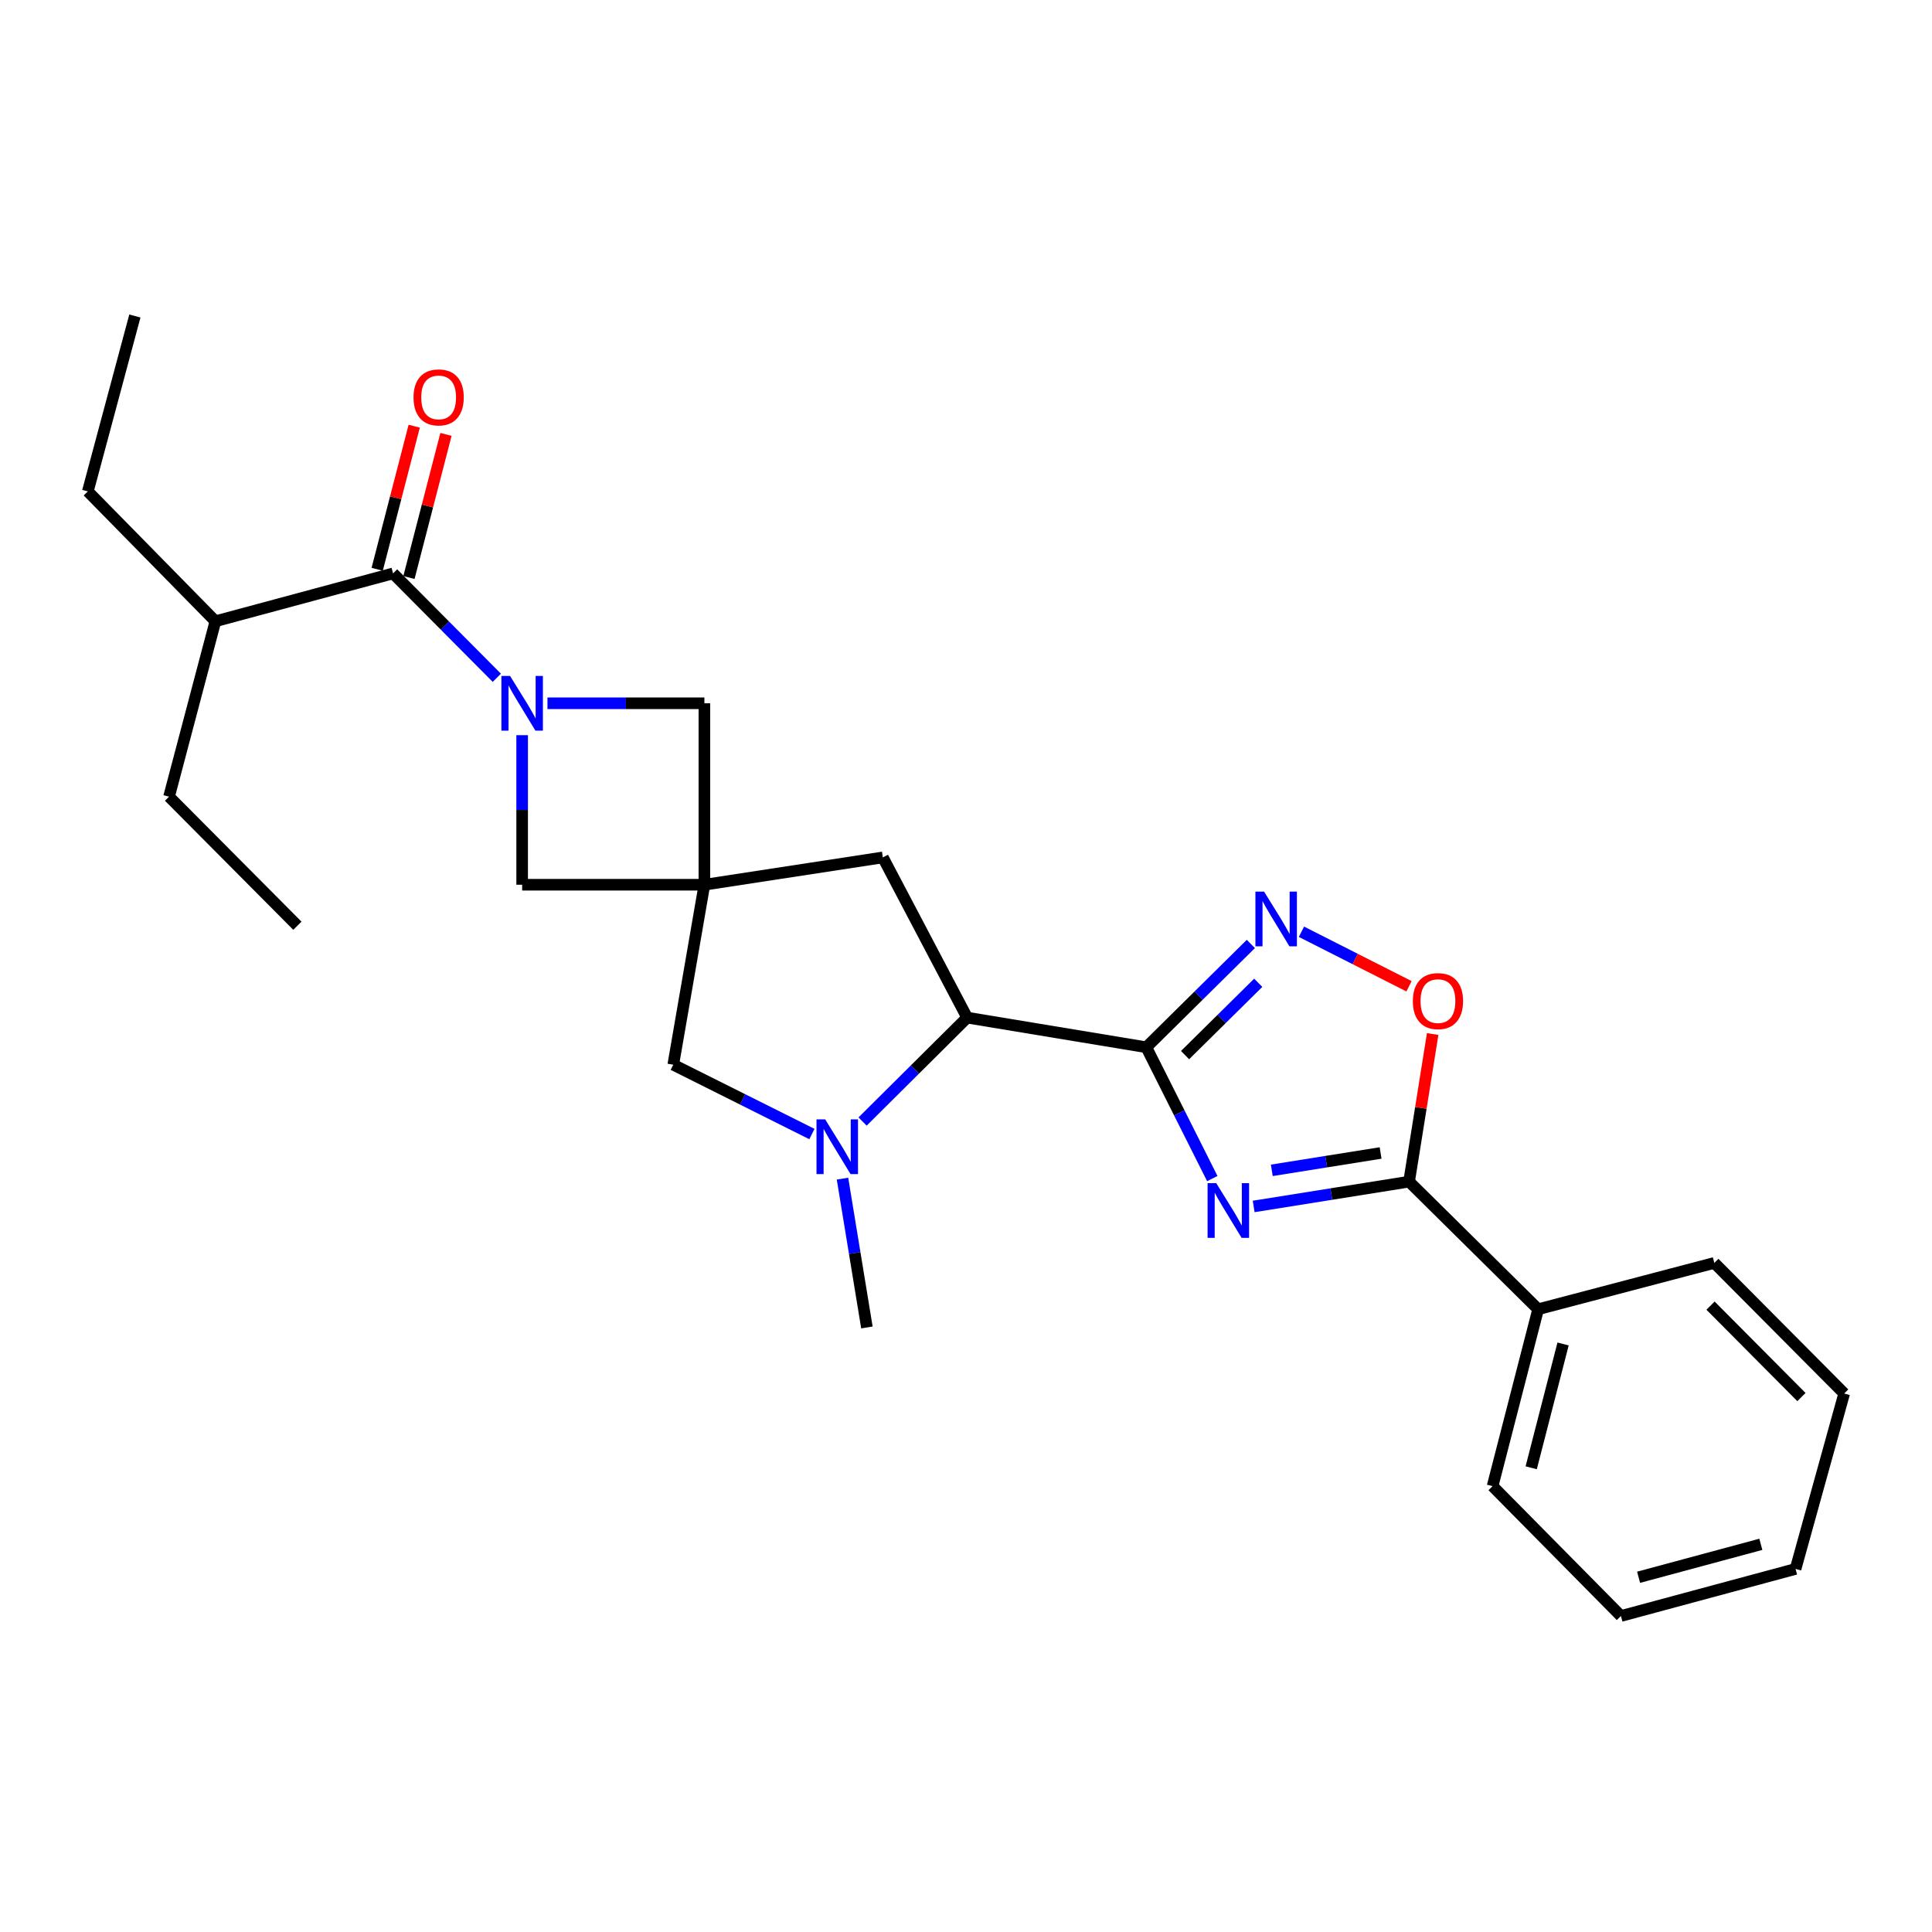 <?xml version='1.0' encoding='iso-8859-1'?>
<svg version='1.1' baseProfile='full'
              xmlns='http://www.w3.org/2000/svg'
                      xmlns:rdkit='http://www.rdkit.org/xml'
                      xmlns:xlink='http://www.w3.org/1999/xlink'
                  xml:space='preserve'
width='1000px' height='1000px' viewBox='0 0 1000 1000'>
<!-- END OF HEADER -->
<rect style='opacity:1.0;fill:#FFFFFF;stroke:none' width='1000' height='1000' x='0' y='0'> </rect>
<path class='bond-0' d='M 593.335,542.064 L 610.41,576.046' style='fill:none;fill-rule:evenodd;stroke:#000000;stroke-width:6px;stroke-linecap:butt;stroke-linejoin:miter;stroke-opacity:1' />
<path class='bond-0' d='M 610.41,576.046 L 627.484,610.027' style='fill:none;fill-rule:evenodd;stroke:#0000FF;stroke-width:6px;stroke-linecap:butt;stroke-linejoin:miter;stroke-opacity:1' />
<path class='bond-3' d='M 593.335,542.064 L 620.387,515.328' style='fill:none;fill-rule:evenodd;stroke:#000000;stroke-width:6px;stroke-linecap:butt;stroke-linejoin:miter;stroke-opacity:1' />
<path class='bond-3' d='M 620.387,515.328 L 647.438,488.592' style='fill:none;fill-rule:evenodd;stroke:#0000FF;stroke-width:6px;stroke-linecap:butt;stroke-linejoin:miter;stroke-opacity:1' />
<path class='bond-3' d='M 613.387,546.12 L 632.323,527.405' style='fill:none;fill-rule:evenodd;stroke:#000000;stroke-width:6px;stroke-linecap:butt;stroke-linejoin:miter;stroke-opacity:1' />
<path class='bond-3' d='M 632.323,527.405 L 651.259,508.69' style='fill:none;fill-rule:evenodd;stroke:#0000FF;stroke-width:6px;stroke-linecap:butt;stroke-linejoin:miter;stroke-opacity:1' />
<path class='bond-6' d='M 593.335,542.064 L 500.594,526.716' style='fill:none;fill-rule:evenodd;stroke:#000000;stroke-width:6px;stroke-linecap:butt;stroke-linejoin:miter;stroke-opacity:1' />
<path class='bond-4' d='M 648.895,624.458 L 689.117,618.038' style='fill:none;fill-rule:evenodd;stroke:#0000FF;stroke-width:6px;stroke-linecap:butt;stroke-linejoin:miter;stroke-opacity:1' />
<path class='bond-4' d='M 689.117,618.038 L 729.339,611.618' style='fill:none;fill-rule:evenodd;stroke:#000000;stroke-width:6px;stroke-linecap:butt;stroke-linejoin:miter;stroke-opacity:1' />
<path class='bond-4' d='M 658.285,605.764 L 686.44,601.27' style='fill:none;fill-rule:evenodd;stroke:#0000FF;stroke-width:6px;stroke-linecap:butt;stroke-linejoin:miter;stroke-opacity:1' />
<path class='bond-4' d='M 686.44,601.27 L 714.595,596.776' style='fill:none;fill-rule:evenodd;stroke:#000000;stroke-width:6px;stroke-linecap:butt;stroke-linejoin:miter;stroke-opacity:1' />
<path class='bond-1' d='M 283.363,364.016 L 323.977,364.016' style='fill:none;fill-rule:evenodd;stroke:#0000FF;stroke-width:6px;stroke-linecap:butt;stroke-linejoin:miter;stroke-opacity:1' />
<path class='bond-1' d='M 323.977,364.016 L 364.591,364.016' style='fill:none;fill-rule:evenodd;stroke:#000000;stroke-width:6px;stroke-linecap:butt;stroke-linejoin:miter;stroke-opacity:1' />
<path class='bond-7' d='M 257.156,350.826 L 230.301,323.809' style='fill:none;fill-rule:evenodd;stroke:#0000FF;stroke-width:6px;stroke-linecap:butt;stroke-linejoin:miter;stroke-opacity:1' />
<path class='bond-7' d='M 230.301,323.809 L 203.447,296.792' style='fill:none;fill-rule:evenodd;stroke:#000000;stroke-width:6px;stroke-linecap:butt;stroke-linejoin:miter;stroke-opacity:1' />
<path class='bond-28' d='M 270.265,380.524 L 270.265,419.23' style='fill:none;fill-rule:evenodd;stroke:#0000FF;stroke-width:6px;stroke-linecap:butt;stroke-linejoin:miter;stroke-opacity:1' />
<path class='bond-28' d='M 270.265,419.23 L 270.265,457.936' style='fill:none;fill-rule:evenodd;stroke:#000000;stroke-width:6px;stroke-linecap:butt;stroke-linejoin:miter;stroke-opacity:1' />
<path class='bond-2' d='M 364.591,457.936 L 456.964,443.795' style='fill:none;fill-rule:evenodd;stroke:#000000;stroke-width:6px;stroke-linecap:butt;stroke-linejoin:miter;stroke-opacity:1' />
<path class='bond-9' d='M 364.591,457.936 L 270.265,457.936' style='fill:none;fill-rule:evenodd;stroke:#000000;stroke-width:6px;stroke-linecap:butt;stroke-linejoin:miter;stroke-opacity:1' />
<path class='bond-10' d='M 364.591,457.936 L 364.591,364.016' style='fill:none;fill-rule:evenodd;stroke:#000000;stroke-width:6px;stroke-linecap:butt;stroke-linejoin:miter;stroke-opacity:1' />
<path class='bond-27' d='M 364.591,457.936 L 348.479,551.092' style='fill:none;fill-rule:evenodd;stroke:#000000;stroke-width:6px;stroke-linecap:butt;stroke-linejoin:miter;stroke-opacity:1' />
<path class='bond-8' d='M 673.627,482.275 L 701.464,496.384' style='fill:none;fill-rule:evenodd;stroke:#0000FF;stroke-width:6px;stroke-linecap:butt;stroke-linejoin:miter;stroke-opacity:1' />
<path class='bond-8' d='M 701.464,496.384 L 729.301,510.492' style='fill:none;fill-rule:evenodd;stroke:#FF0000;stroke-width:6px;stroke-linecap:butt;stroke-linejoin:miter;stroke-opacity:1' />
<path class='bond-14' d='M 729.339,611.618 L 796.138,677.662' style='fill:none;fill-rule:evenodd;stroke:#000000;stroke-width:6px;stroke-linecap:butt;stroke-linejoin:miter;stroke-opacity:1' />
<path class='bond-26' d='M 729.339,611.618 L 735.442,573.415' style='fill:none;fill-rule:evenodd;stroke:#000000;stroke-width:6px;stroke-linecap:butt;stroke-linejoin:miter;stroke-opacity:1' />
<path class='bond-26' d='M 735.442,573.415 L 741.545,535.212' style='fill:none;fill-rule:evenodd;stroke:#FF0000;stroke-width:6px;stroke-linecap:butt;stroke-linejoin:miter;stroke-opacity:1' />
<path class='bond-5' d='M 446.471,580.505 L 473.533,553.61' style='fill:none;fill-rule:evenodd;stroke:#0000FF;stroke-width:6px;stroke-linecap:butt;stroke-linejoin:miter;stroke-opacity:1' />
<path class='bond-5' d='M 473.533,553.61 L 500.594,526.716' style='fill:none;fill-rule:evenodd;stroke:#000000;stroke-width:6px;stroke-linecap:butt;stroke-linejoin:miter;stroke-opacity:1' />
<path class='bond-11' d='M 420.249,586.977 L 384.364,569.035' style='fill:none;fill-rule:evenodd;stroke:#0000FF;stroke-width:6px;stroke-linecap:butt;stroke-linejoin:miter;stroke-opacity:1' />
<path class='bond-11' d='M 384.364,569.035 L 348.479,551.092' style='fill:none;fill-rule:evenodd;stroke:#000000;stroke-width:6px;stroke-linecap:butt;stroke-linejoin:miter;stroke-opacity:1' />
<path class='bond-16' d='M 436.073,610.064 L 442.392,648.575' style='fill:none;fill-rule:evenodd;stroke:#0000FF;stroke-width:6px;stroke-linecap:butt;stroke-linejoin:miter;stroke-opacity:1' />
<path class='bond-16' d='M 442.392,648.575 L 448.71,687.086' style='fill:none;fill-rule:evenodd;stroke:#000000;stroke-width:6px;stroke-linecap:butt;stroke-linejoin:miter;stroke-opacity:1' />
<path class='bond-12' d='M 500.594,526.716 L 456.964,443.795' style='fill:none;fill-rule:evenodd;stroke:#000000;stroke-width:6px;stroke-linecap:butt;stroke-linejoin:miter;stroke-opacity:1' />
<path class='bond-13' d='M 211.667,298.919 L 221.249,261.884' style='fill:none;fill-rule:evenodd;stroke:#000000;stroke-width:6px;stroke-linecap:butt;stroke-linejoin:miter;stroke-opacity:1' />
<path class='bond-13' d='M 221.249,261.884 L 230.832,224.849' style='fill:none;fill-rule:evenodd;stroke:#FF0000;stroke-width:6px;stroke-linecap:butt;stroke-linejoin:miter;stroke-opacity:1' />
<path class='bond-13' d='M 195.228,294.665 L 204.81,257.631' style='fill:none;fill-rule:evenodd;stroke:#000000;stroke-width:6px;stroke-linecap:butt;stroke-linejoin:miter;stroke-opacity:1' />
<path class='bond-13' d='M 204.81,257.631 L 214.393,220.596' style='fill:none;fill-rule:evenodd;stroke:#FF0000;stroke-width:6px;stroke-linecap:butt;stroke-linejoin:miter;stroke-opacity:1' />
<path class='bond-15' d='M 203.447,296.792 L 111.489,321.565' style='fill:none;fill-rule:evenodd;stroke:#000000;stroke-width:6px;stroke-linecap:butt;stroke-linejoin:miter;stroke-opacity:1' />
<path class='bond-17' d='M 796.138,677.662 L 772.563,769.224' style='fill:none;fill-rule:evenodd;stroke:#000000;stroke-width:6px;stroke-linecap:butt;stroke-linejoin:miter;stroke-opacity:1' />
<path class='bond-17' d='M 809.045,695.63 L 792.543,759.723' style='fill:none;fill-rule:evenodd;stroke:#000000;stroke-width:6px;stroke-linecap:butt;stroke-linejoin:miter;stroke-opacity:1' />
<path class='bond-18' d='M 796.138,677.662 L 887.332,653.682' style='fill:none;fill-rule:evenodd;stroke:#000000;stroke-width:6px;stroke-linecap:butt;stroke-linejoin:miter;stroke-opacity:1' />
<path class='bond-19' d='M 111.489,321.565 L 45.455,254.341' style='fill:none;fill-rule:evenodd;stroke:#000000;stroke-width:6px;stroke-linecap:butt;stroke-linejoin:miter;stroke-opacity:1' />
<path class='bond-20' d='M 111.489,321.565 L 87.5,412.353' style='fill:none;fill-rule:evenodd;stroke:#000000;stroke-width:6px;stroke-linecap:butt;stroke-linejoin:miter;stroke-opacity:1' />
<path class='bond-24' d='M 772.563,769.224 L 838.994,836.438' style='fill:none;fill-rule:evenodd;stroke:#000000;stroke-width:6px;stroke-linecap:butt;stroke-linejoin:miter;stroke-opacity:1' />
<path class='bond-23' d='M 887.332,653.682 L 954.545,721.282' style='fill:none;fill-rule:evenodd;stroke:#000000;stroke-width:6px;stroke-linecap:butt;stroke-linejoin:miter;stroke-opacity:1' />
<path class='bond-23' d='M 885.372,675.794 L 932.422,723.115' style='fill:none;fill-rule:evenodd;stroke:#000000;stroke-width:6px;stroke-linecap:butt;stroke-linejoin:miter;stroke-opacity:1' />
<path class='bond-21' d='M 45.455,254.341 L 69.812,163.562' style='fill:none;fill-rule:evenodd;stroke:#000000;stroke-width:6px;stroke-linecap:butt;stroke-linejoin:miter;stroke-opacity:1' />
<path class='bond-22' d='M 87.5,412.353 L 153.931,479.161' style='fill:none;fill-rule:evenodd;stroke:#000000;stroke-width:6px;stroke-linecap:butt;stroke-linejoin:miter;stroke-opacity:1' />
<path class='bond-25' d='M 954.545,721.282 L 929.377,812.08' style='fill:none;fill-rule:evenodd;stroke:#000000;stroke-width:6px;stroke-linecap:butt;stroke-linejoin:miter;stroke-opacity:1' />
<path class='bond-29' d='M 838.994,836.438 L 929.377,812.08' style='fill:none;fill-rule:evenodd;stroke:#000000;stroke-width:6px;stroke-linecap:butt;stroke-linejoin:miter;stroke-opacity:1' />
<path class='bond-29' d='M 848.133,816.389 L 911.401,799.338' style='fill:none;fill-rule:evenodd;stroke:#000000;stroke-width:6px;stroke-linecap:butt;stroke-linejoin:miter;stroke-opacity:1' />
<path  class='atom-1' d='M 629.526 612.391
L 638.806 627.391
Q 639.726 628.871, 641.206 631.551
Q 642.686 634.231, 642.766 634.391
L 642.766 612.391
L 646.526 612.391
L 646.526 640.711
L 642.646 640.711
L 632.686 624.311
Q 631.526 622.391, 630.286 620.191
Q 629.086 617.991, 628.726 617.311
L 628.726 640.711
L 625.046 640.711
L 625.046 612.391
L 629.526 612.391
' fill='#0000FF'/>
<path  class='atom-2' d='M 264.005 349.856
L 273.285 364.856
Q 274.205 366.336, 275.685 369.016
Q 277.165 371.696, 277.245 371.856
L 277.245 349.856
L 281.005 349.856
L 281.005 378.176
L 277.125 378.176
L 267.165 361.776
Q 266.005 359.856, 264.765 357.656
Q 263.565 355.456, 263.205 354.776
L 263.205 378.176
L 259.525 378.176
L 259.525 349.856
L 264.005 349.856
' fill='#0000FF'/>
<path  class='atom-4' d='M 654.28 461.483
L 663.56 476.483
Q 664.48 477.963, 665.96 480.643
Q 667.44 483.323, 667.52 483.483
L 667.52 461.483
L 671.28 461.483
L 671.28 489.803
L 667.4 489.803
L 657.44 473.403
Q 656.28 471.483, 655.04 469.283
Q 653.84 467.083, 653.48 466.403
L 653.48 489.803
L 649.8 489.803
L 649.8 461.483
L 654.28 461.483
' fill='#0000FF'/>
<path  class='atom-6' d='M 427.102 579.374
L 436.382 594.374
Q 437.302 595.854, 438.782 598.534
Q 440.262 601.214, 440.342 601.374
L 440.342 579.374
L 444.102 579.374
L 444.102 607.694
L 440.222 607.694
L 430.262 591.294
Q 429.102 589.374, 427.862 587.174
Q 426.662 584.974, 426.302 584.294
L 426.302 607.694
L 422.622 607.694
L 422.622 579.374
L 427.102 579.374
' fill='#0000FF'/>
<path  class='atom-9' d='M 731.281 518.164
Q 731.281 511.364, 734.641 507.564
Q 738.001 503.764, 744.281 503.764
Q 750.561 503.764, 753.921 507.564
Q 757.281 511.364, 757.281 518.164
Q 757.281 525.044, 753.881 528.964
Q 750.481 532.844, 744.281 532.844
Q 738.041 532.844, 734.641 528.964
Q 731.281 525.084, 731.281 518.164
M 744.281 529.644
Q 748.601 529.644, 750.921 526.764
Q 753.281 523.844, 753.281 518.164
Q 753.281 512.604, 750.921 509.804
Q 748.601 506.964, 744.281 506.964
Q 739.961 506.964, 737.601 509.764
Q 735.281 512.564, 735.281 518.164
Q 735.281 523.884, 737.601 526.764
Q 739.961 529.644, 744.281 529.644
' fill='#FF0000'/>
<path  class='atom-14' d='M 214.041 205.688
Q 214.041 198.888, 217.401 195.088
Q 220.761 191.288, 227.041 191.288
Q 233.321 191.288, 236.681 195.088
Q 240.041 198.888, 240.041 205.688
Q 240.041 212.568, 236.641 216.488
Q 233.241 220.368, 227.041 220.368
Q 220.801 220.368, 217.401 216.488
Q 214.041 212.608, 214.041 205.688
M 227.041 217.168
Q 231.361 217.168, 233.681 214.288
Q 236.041 211.368, 236.041 205.688
Q 236.041 200.128, 233.681 197.328
Q 231.361 194.488, 227.041 194.488
Q 222.721 194.488, 220.361 197.288
Q 218.041 200.088, 218.041 205.688
Q 218.041 211.408, 220.361 214.288
Q 222.721 217.168, 227.041 217.168
' fill='#FF0000'/>
</svg>
